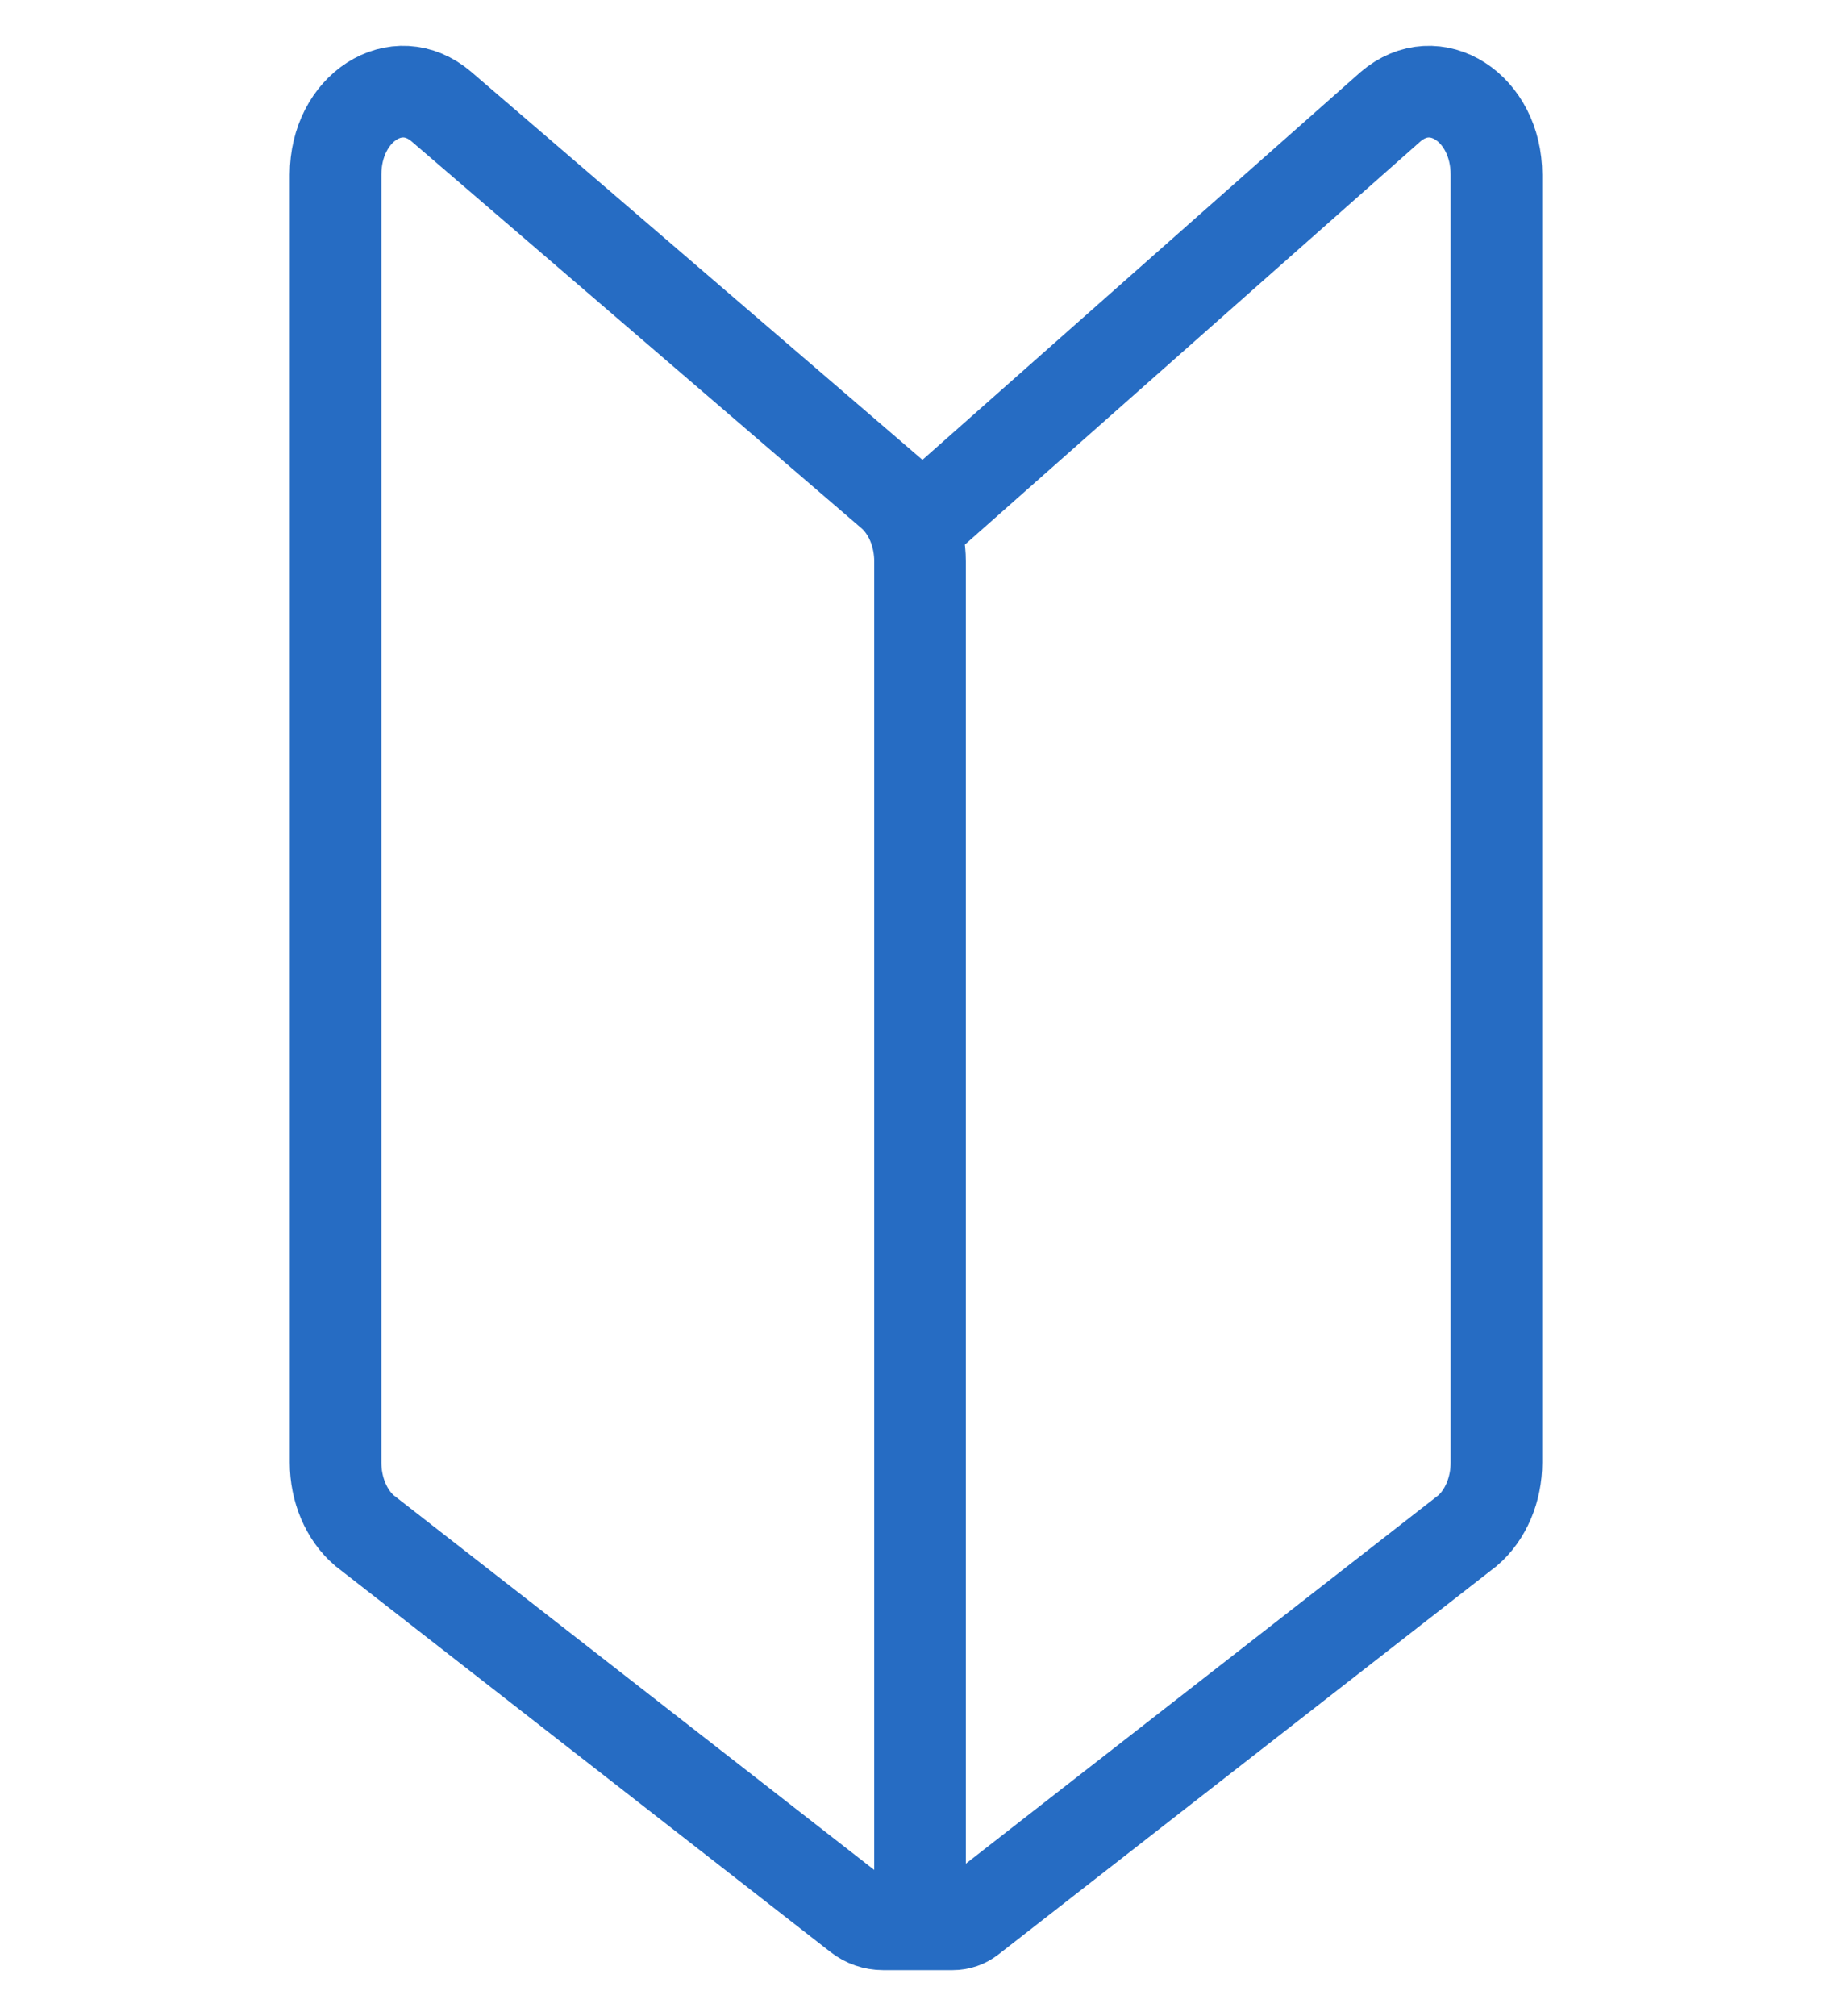 <?xml version="1.0" encoding="UTF-8"?>
<svg id="a" data-name="レイヤー 1" xmlns="http://www.w3.org/2000/svg" width="40" height="44" viewBox="0 0 40 44">
  <defs>
    <style>
      .b {
        fill: none;
        stroke: #266cc3;
        stroke-miterlimit: 10;
        stroke-width: 2px;
      }
    </style>
  </defs>
  <path class="b" d="M20.088,41.944V12.253c0-.591-.235-1.146-.629-1.484L9.64,2.329c-.975-.838-2.313.021-2.313,1.484v28.107c0,.591.235,1.146.629,1.484l10.793,8.412c.152.118.339.183.531.183h1.523c.138,0,.273-.046.382-.131l10.859-8.463c.394-.339.629-.893.629-1.484V3.814c0-1.464-1.338-2.323-2.313-1.484l-10.142,8.973"/>
</svg>